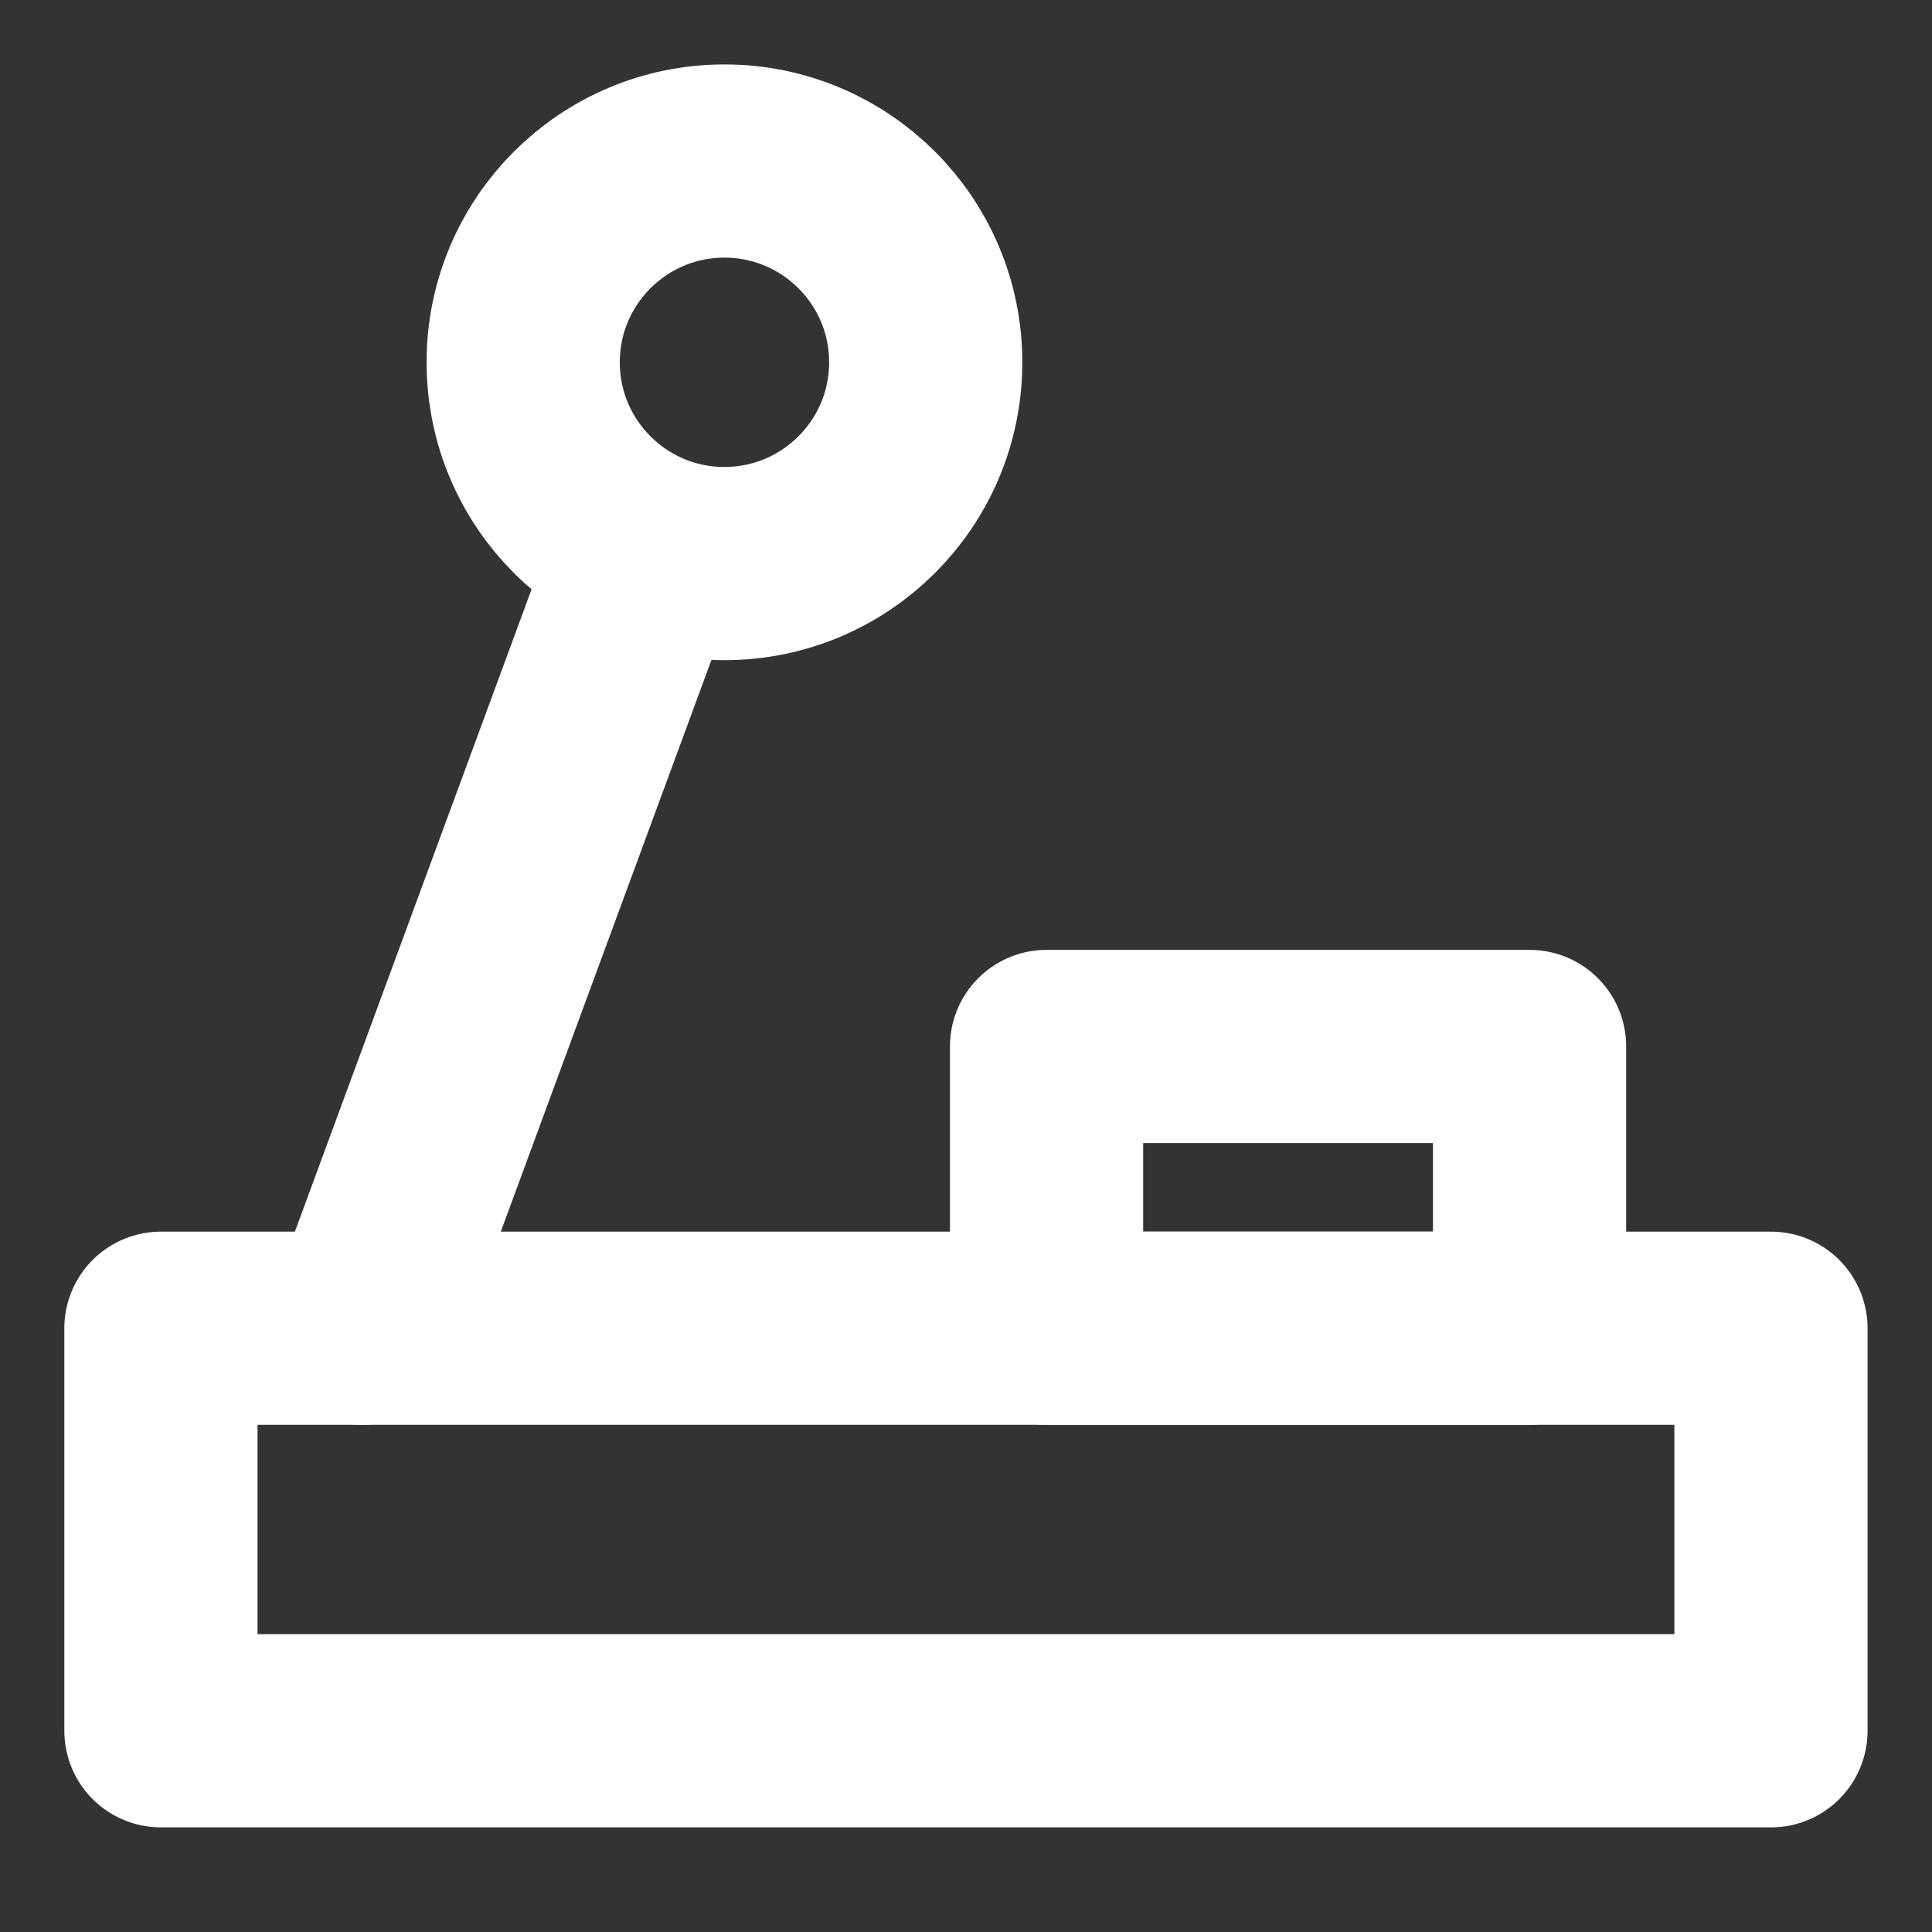 <svg width="20" height="20" viewBox="0 0 20 20" fill="none" xmlns="http://www.w3.org/2000/svg">
<rect x="0" y="0" width="20" height="20" fill="#333333" stroke="none"/>
<path d="M18.333 13.75H1.666V17.917H18.333V13.75Z" stroke="white" stroke-width="2" stroke-linejoin="round"/>
<path d="M15.834 10.833H10.834V13.75H15.834V10.833Z" stroke="white" stroke-width="2" stroke-linecap="round" stroke-linejoin="round"/>
<path d="M7.499 5.834C8.65 5.834 9.583 4.901 9.583 3.75C9.583 2.6 8.65 1.667 7.499 1.667C6.349 1.667 5.416 2.6 5.416 3.75C5.416 4.901 6.349 5.834 7.499 5.834Z" stroke="white" stroke-width="2" stroke-linejoin="round"/>
<path d="M6.667 5.833L3.75 13.75" stroke="white" stroke-width="2" stroke-linecap="round" stroke-linejoin="round"/>
</svg>
